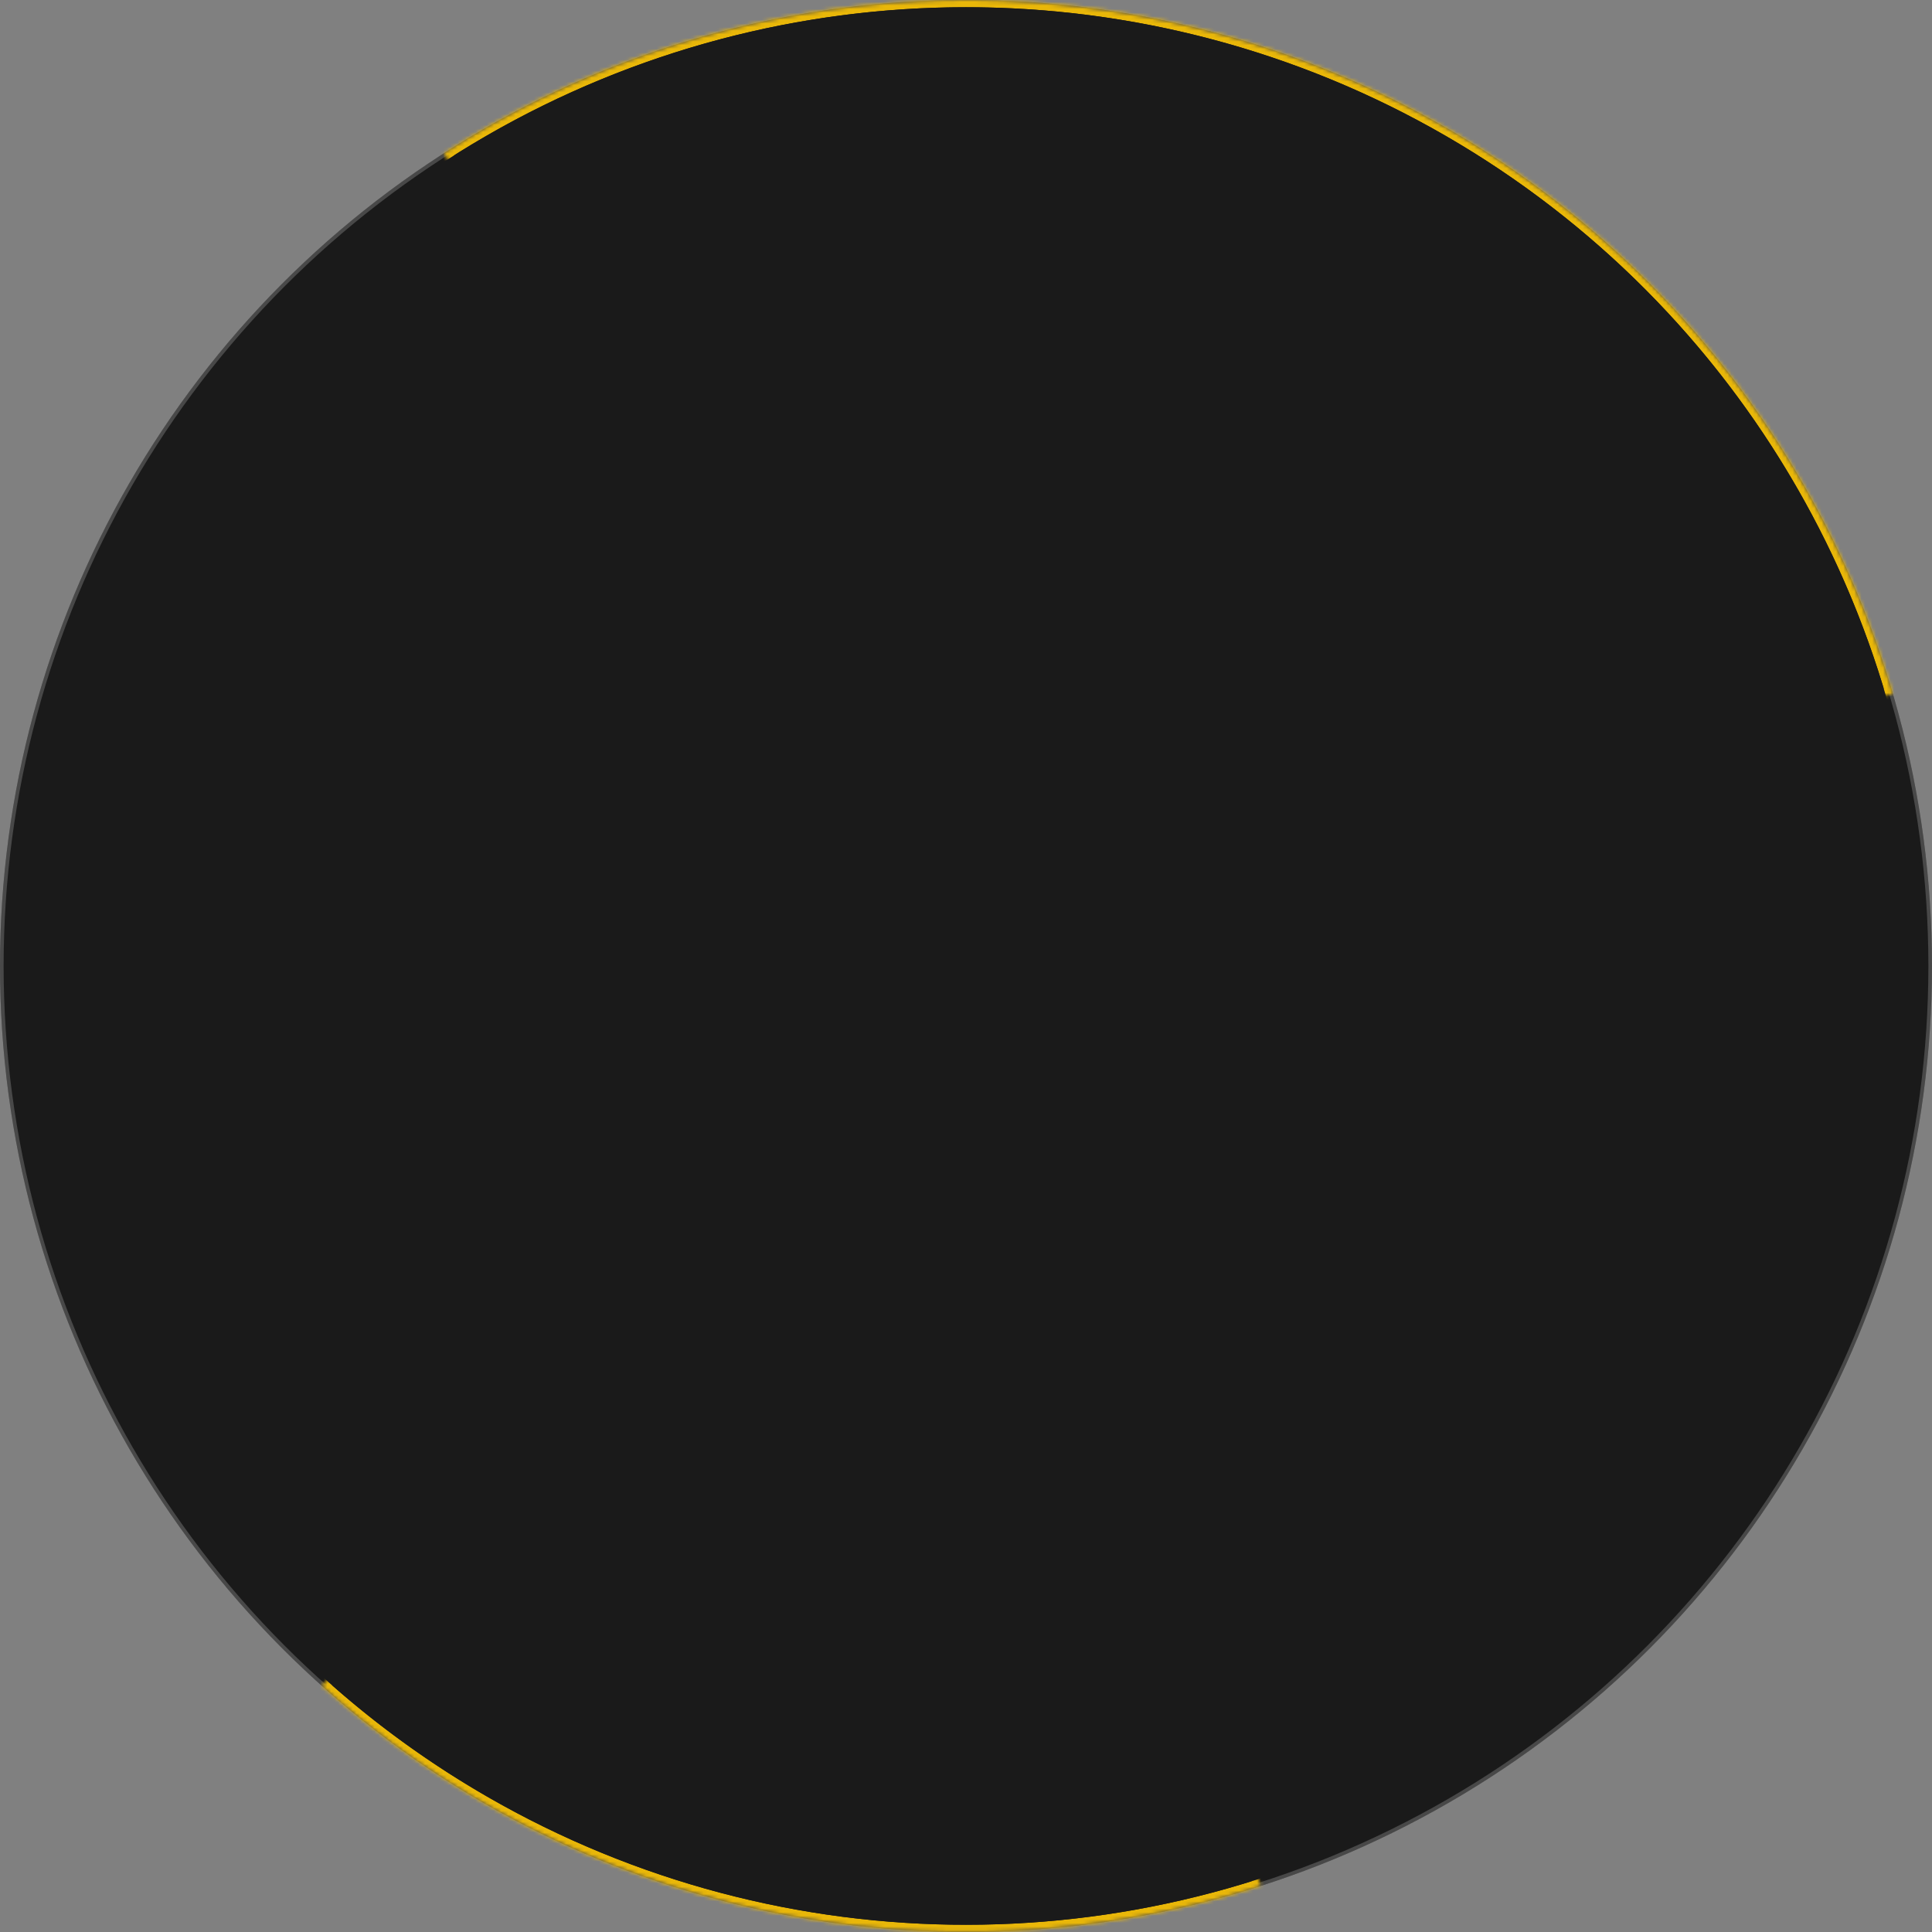 <svg width="534" height="534" viewBox="0 0 534 534" fill="none" xmlns="http://www.w3.org/2000/svg">
<rect x="0" y="0" width="534" height="534" fill="#808080" stroke="none"/>
<circle cx="267" cy="267" r="267" fill="#1A1A1A"/>
<circle cx="267" cy="267" r="266.5" stroke="white" stroke-opacity="0.2"/>
<mask id="path-3-inside-1_205_482" fill="white">
<path d="M122.67 42.372C157.568 19.949 197.211 5.965 238.455 1.53C279.699 -2.905 321.408 2.331 360.276 16.823C399.144 31.314 434.1 54.663 462.374 85.016C490.647 115.369 511.459 151.893 523.159 191.69L267 267L122.67 42.372Z"/>
</mask>
<path d="M122.67 42.372C157.568 19.949 197.211 5.965 238.455 1.53C279.699 -2.905 321.408 2.331 360.276 16.823C399.144 31.314 434.1 54.663 462.374 85.016C490.647 115.369 511.459 151.893 523.159 191.69L267 267L122.67 42.372Z" stroke="#E9B709" stroke-width="4" mask="url(#path-3-inside-1_205_482)"/>
<mask id="path-4-inside-2_205_482" fill="white">
<path d="M348.44 521.277C304.123 535.47 256.866 537.835 211.353 528.137C165.841 518.438 123.653 497.013 88.973 465.986L267 267L348.44 521.277Z"/>
</mask>
<path d="M348.44 521.277C304.123 535.47 256.866 537.835 211.353 528.137C165.841 518.438 123.653 497.013 88.973 465.986L267 267L348.44 521.277Z" stroke="#E9B709" stroke-width="4" mask="url(#path-4-inside-2_205_482)"/>
<circle cx="267" cy="267" r="265" fill="#1A1A1A"/>
</svg>
